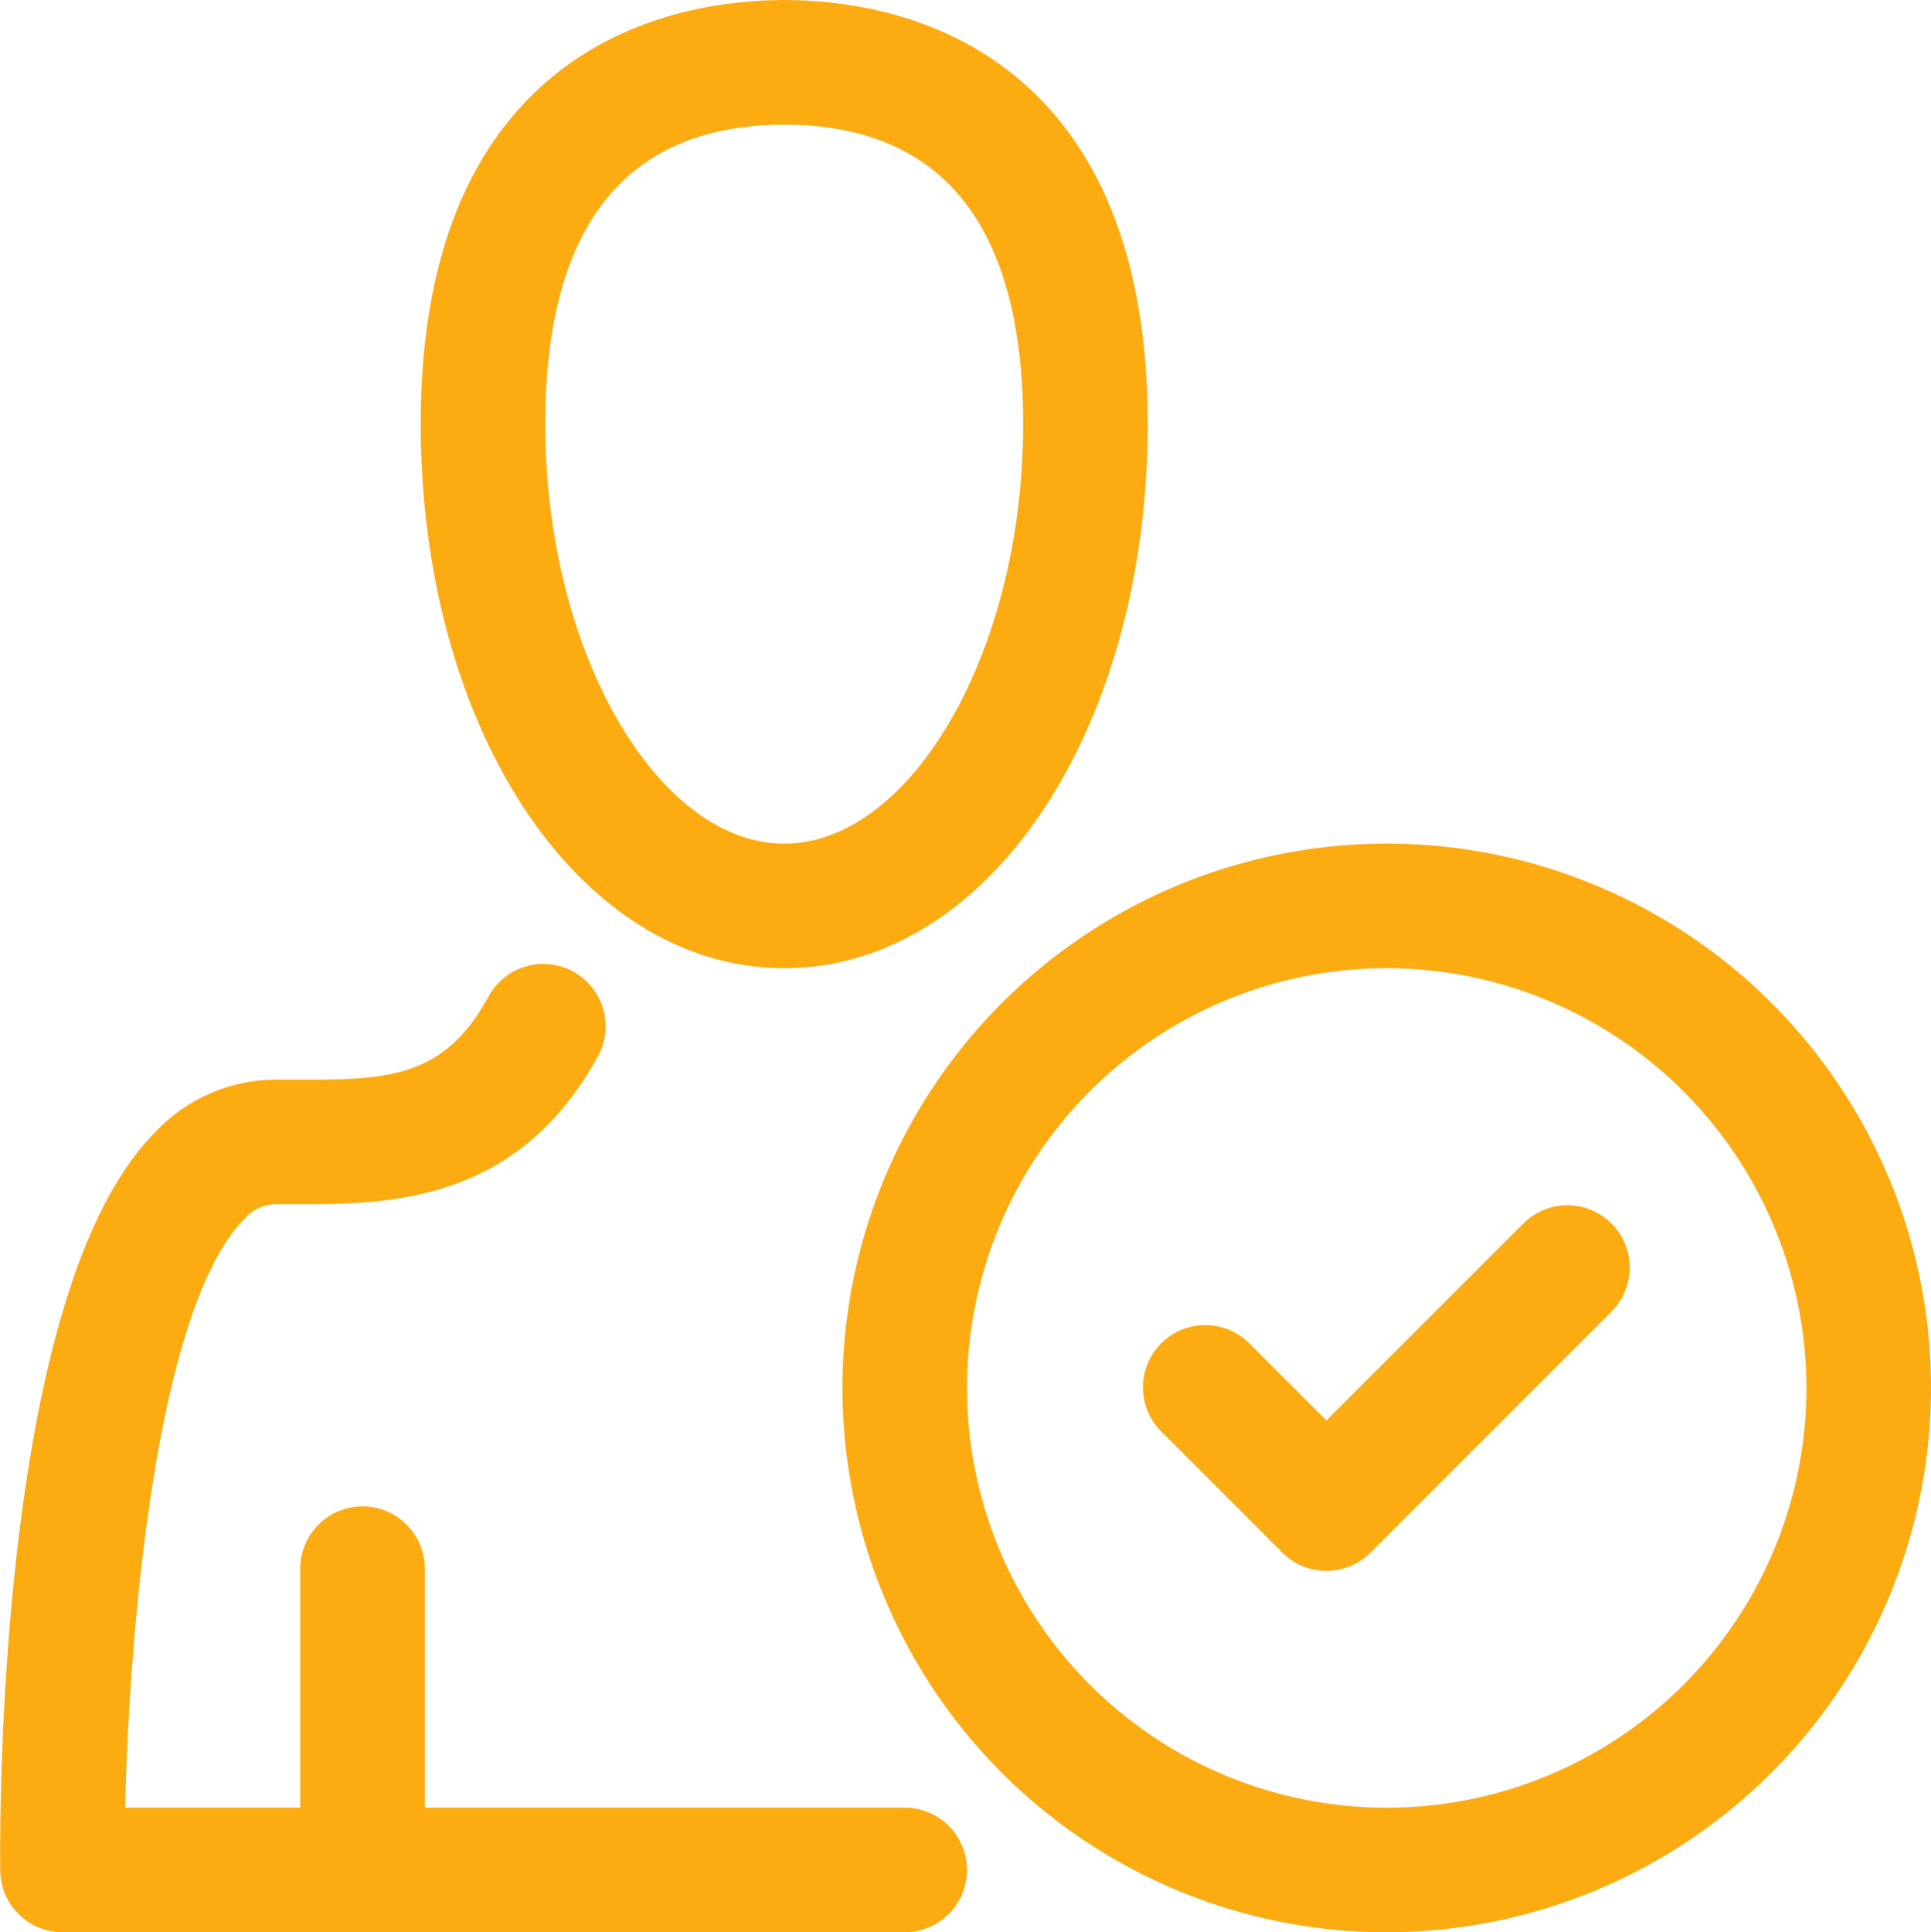 <svg xmlns="http://www.w3.org/2000/svg" width="44.281" height="44.305" viewBox="0 0 44.281 44.305">
  <g id="Group_897" data-name="Group 897" transform="translate(-340.019 -142)">
    <path id="Path_881" data-name="Path 881" d="M363.057,163.7c-4.394,0-7.836-5.263-7.836-11.981,0-8.32,5.48-9.218,7.836-9.218s7.836.9,7.836,9.218C370.893,158.436,367.451,163.7,363.057,163.7Zm0-19.343c-2.728,0-5.98,1.277-5.98,7.362,0,5.488,2.739,10.125,5.98,10.125s5.98-4.637,5.98-10.125C369.037,145.634,365.785,144.356,363.057,144.356Z" transform="translate(-5.055)" fill="#fcab11" stroke="#fcab11" stroke-width="1"/>
    <path id="Path_882" data-name="Path 882" d="M341.452,197.39a.932.932,0,0,1-.928-.919c-.013-1.331-.031-13.1,3.407-16.573a3.321,3.321,0,0,1,2.379-1.058h.419l.45,0c1.933,0,3.386-.156,4.483-2.169a.928.928,0,1,1,1.63.889c-1.579,2.893-4.011,3.135-6.168,3.135l-.813,0a1.456,1.456,0,0,0-1.06.507c-2.585,2.611-2.842,12.724-2.863,13.869a.454.454,0,0,0,.453.462h4.11a.454.454,0,0,0,.453-.453v-5.527a.928.928,0,1,1,1.856,0v5.527a.453.453,0,0,0,.453.453h11.052a.928.928,0,1,1,0,1.856Z" transform="translate(0 -11.585)" fill="#fcab11" stroke="#fcab11" stroke-width="1"/>
    <path id="Path_883" data-name="Path 883" d="M384.18,192a.923.923,0,0,1-.656-.272l-2.763-2.763a.928.928,0,1,1,1.312-1.312l1.787,1.786a.452.452,0,0,0,.641,0l4.55-4.55a.928.928,0,1,1,1.312,1.313l-5.526,5.526A.925.925,0,0,1,384.18,192Z" transform="translate(-13.744 -14.482)" fill="#fcab11" stroke="#fcab11" stroke-width="1"/>
    <path id="Path_884" data-name="Path 884" d="M381.942,195.942a11.981,11.981,0,1,1,11.981-11.981A11.994,11.994,0,0,1,381.942,195.942Zm0-22.106a10.125,10.125,0,1,0,10.125,10.125A10.136,10.136,0,0,0,381.942,173.836Z" transform="translate(-10.123 -10.137)" fill="#fcab11" stroke="#fcab11" stroke-width="1"/>
  </g>
</svg>
